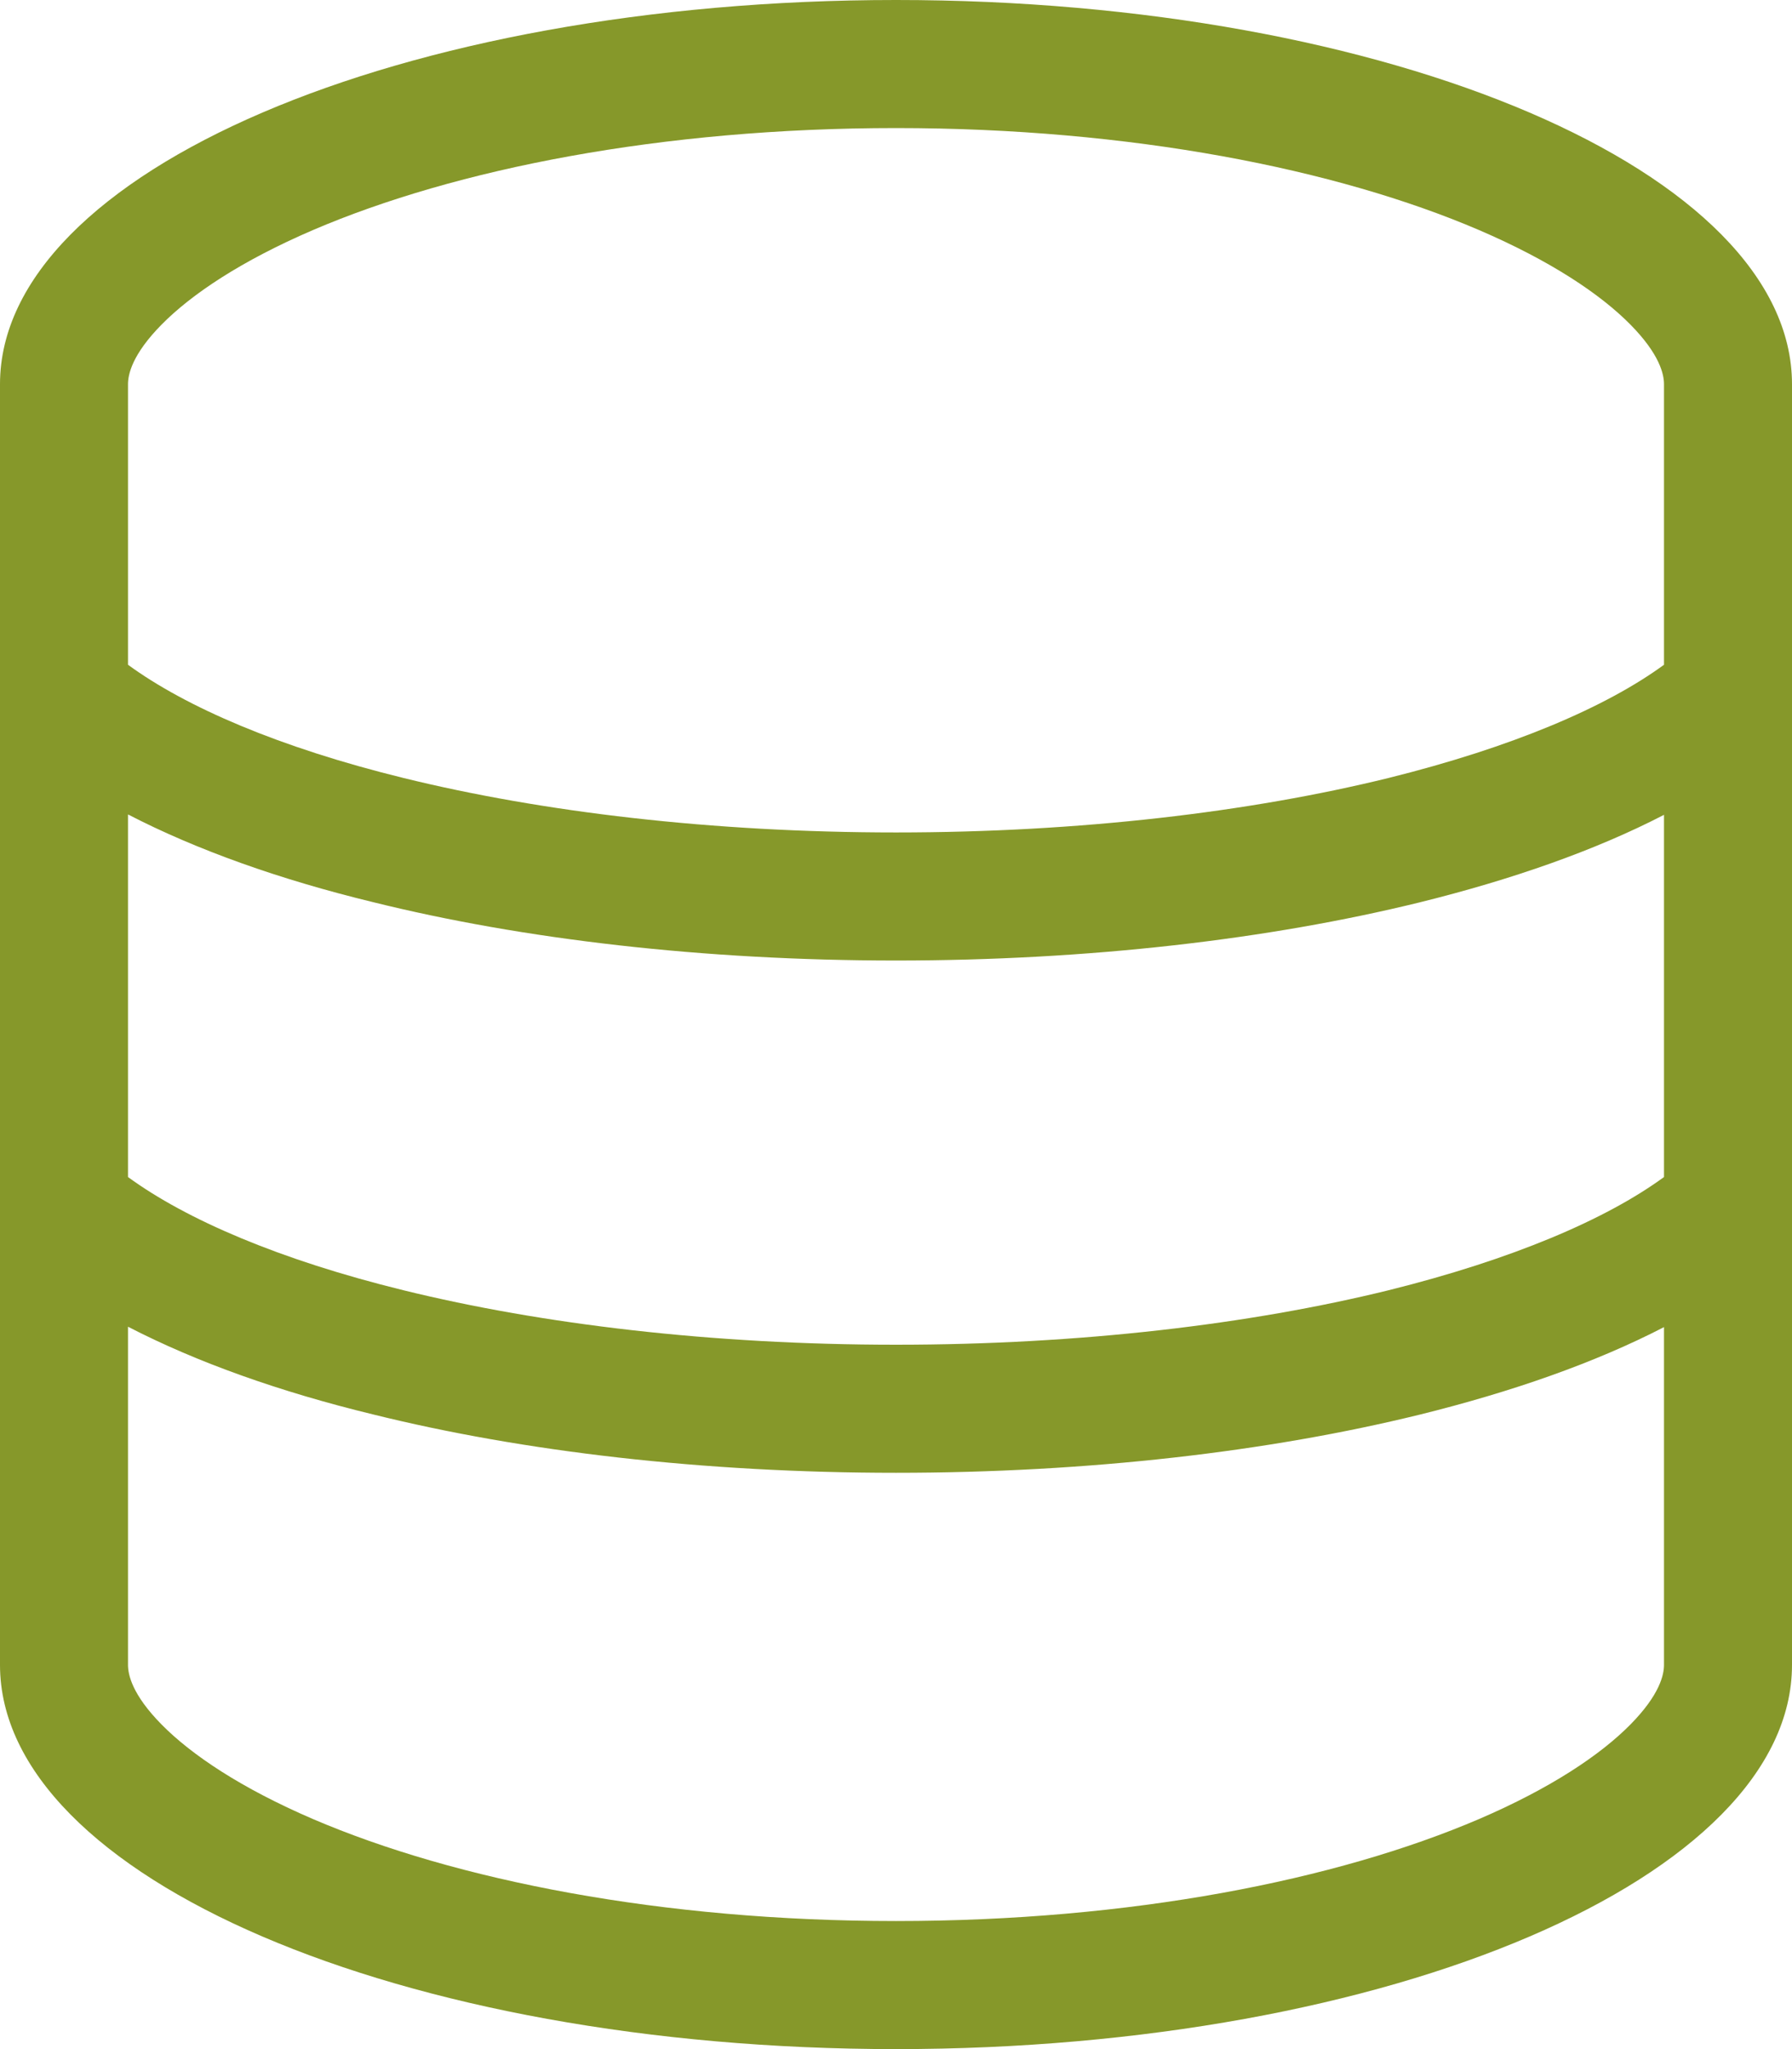 <?xml version="1.0" encoding="UTF-8"?> <svg xmlns="http://www.w3.org/2000/svg" width="448" height="512" viewBox="0 0 448 512" fill="none"><g clip-path="url(#clip0_725_2106)"><path d="M416 416C416 418.4 415 423.4 407.6 430.9C400.1 438.5 387.7 446.8 369.8 454.5C334.1 469.8 282.6 480 224 480C165.4 480 113.9 469.8 78.2 454.5C60.3 446.8 47.9 438.5 40.4 430.9C33 423.4 32 418.4 32 416V331.5C49.2 340.4 70.1 347.8 93.2 353.4C130.7 362.7 175.8 368 224 368C272.2 368 317.3 362.7 354.8 353.5C377.9 347.8 398.8 340.5 416 331.6V416.1V416ZM416 203.5V294.1C401.5 304.7 378.1 314.7 347.1 322.4C312.5 330.9 270 336 224 336C178 336 135.5 330.9 100.9 322.4C69.9 314.8 46.5 304.7 32 294.1V203.5C49.2 212.4 70.1 219.8 93.2 225.4C130.7 234.7 175.8 240 224 240C272.2 240 317.3 234.7 354.8 225.5C377.9 219.8 398.8 212.5 416 203.6V203.5ZM416 166.1C401.5 176.7 378.1 186.7 347.1 194.4C312.5 202.9 270 208 224 208C178 208 135.5 202.9 100.9 194.4C69.9 186.8 46.5 176.7 32 166.1V96C32 93.6 33 88.6 40.4 81.1C47.9 73.5 60.3 65.2 78.2 57.5C113.9 42.2 165.4 32 224 32C282.6 32 334.1 42.2 369.8 57.5C387.7 65.2 400.1 73.5 407.6 81.1C415 88.6 416 93.6 416 96V166.1ZM448 416V96C448 43 347.7 0 224 0C100.3 0 0 43 0 96V416C0 469 100.3 512 224 512C347.7 512 448 469 448 416Z" fill="#86982A"></path></g><defs><clipPath id="clip0_725_2106"><rect width="448" height="512" fill="white"></rect></clipPath></defs></svg> 